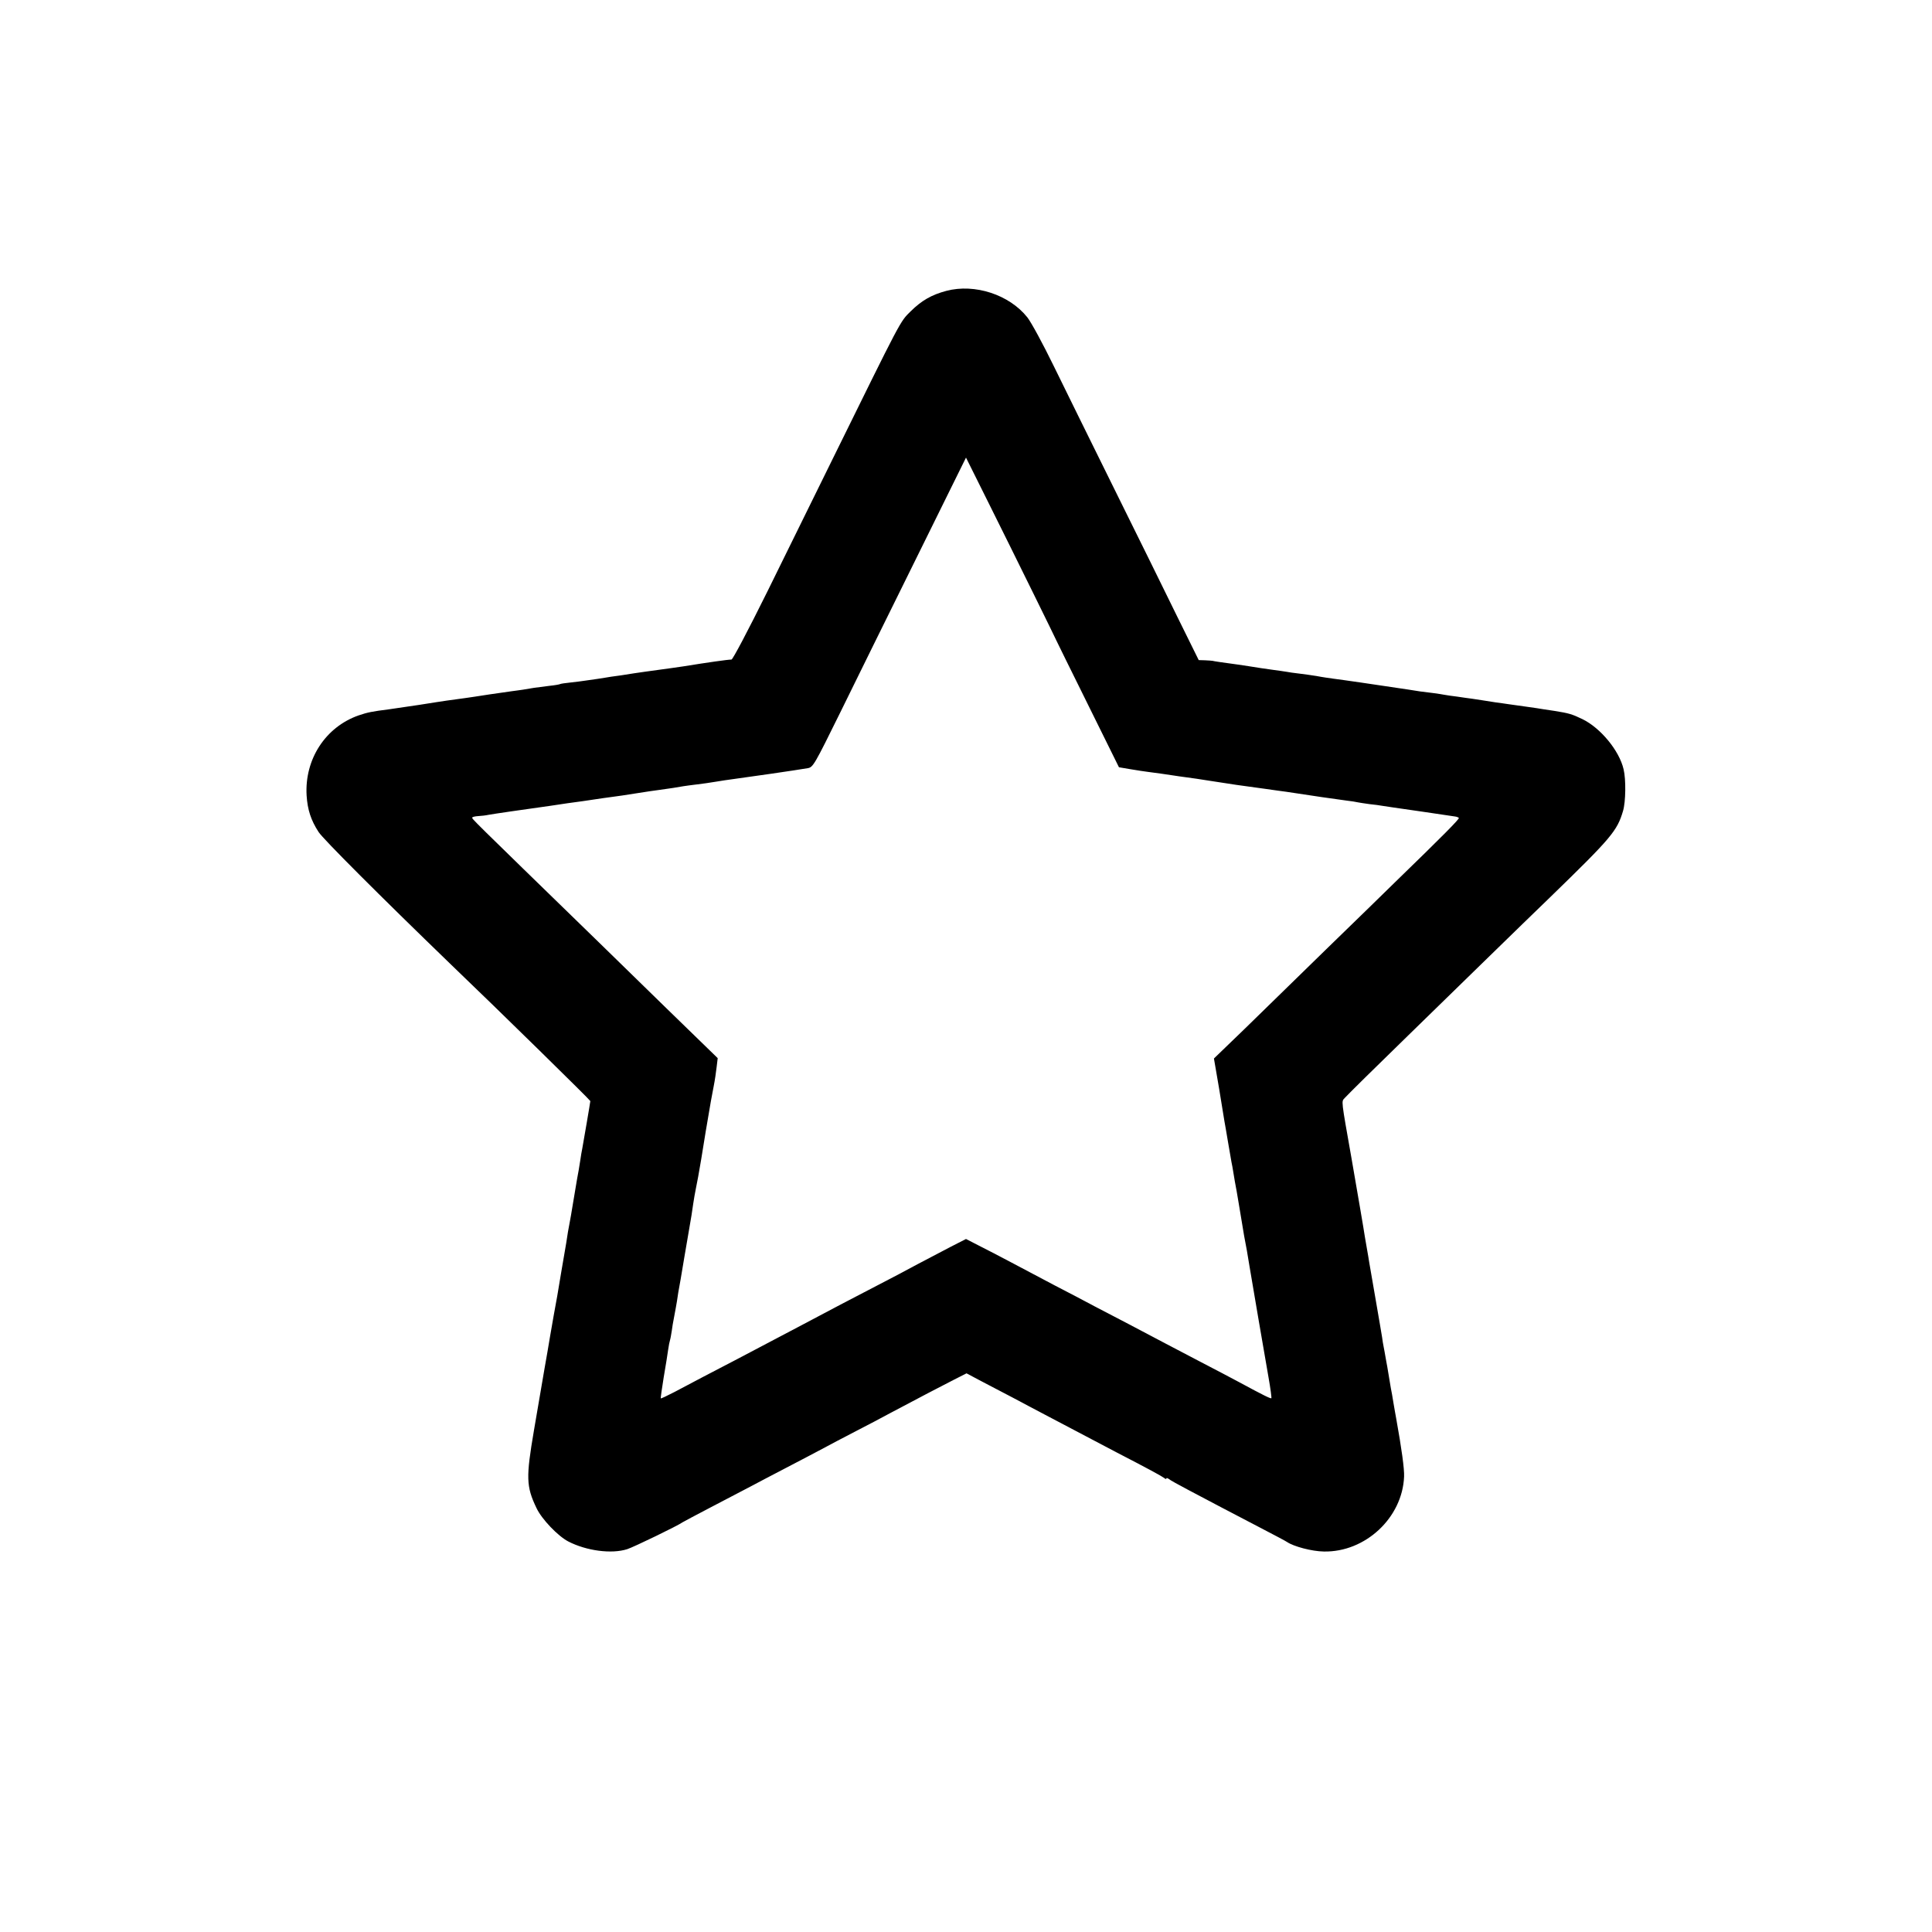<?xml version="1.0" standalone="no"?>
<!DOCTYPE svg PUBLIC "-//W3C//DTD SVG 20010904//EN"
 "http://www.w3.org/TR/2001/REC-SVG-20010904/DTD/svg10.dtd">
<svg version="1.0" xmlns="http://www.w3.org/2000/svg"
 width="1080pt" height="1080pt" viewBox="0 0 1080 1080"
 preserveAspectRatio="xMidYMid meet">
<g transform="translate(0,1080) scale(0.1,-0.1)"
fill="#000000" stroke="none">
<path d="M5290 9174 c-83 -22 -138 -54 -199 -114 -61 -60 -47 -35 -446 -845
-92 -187 -252 -511 -355 -721 -109 -220 -194 -381 -201 -381 -21 0 -133 -16
-269 -38 -21 -3 -95 -14 -215 -30 -11 -2 -39 -6 -62 -9 -23 -4 -55 -9 -70 -11
-15 -2 -41 -6 -58 -8 -16 -3 -50 -8 -75 -12 -25 -4 -56 -8 -70 -10 -14 -2 -49
-7 -79 -10 -30 -3 -57 -7 -60 -9 -3 -2 -31 -7 -61 -10 -30 -4 -68 -9 -85 -11
-16 -3 -43 -7 -60 -10 -16 -2 -46 -7 -65 -9 -59 -8 -194 -28 -210 -31 -14 -2
-66 -10 -150 -21 -19 -3 -89 -13 -155 -24 -66 -10 -142 -21 -170 -25 -95 -12
-120 -17 -170 -34 -186 -65 -303 -246 -291 -448 5 -79 24 -138 67 -204 24 -38
345 -359 732 -733 290 -278 787 -766 787 -771 0 -6 -40 -238 -45 -265 -3 -14
-8 -43 -11 -65 -8 -51 -10 -63 -18 -105 -6 -35 -8 -47 -26 -155 -5 -33 -12
-70 -14 -81 -2 -12 -7 -39 -11 -60 -3 -22 -8 -50 -10 -64 -11 -64 -46 -268
-50 -295 -3 -16 -12 -66 -20 -110 -8 -44 -17 -96 -20 -115 -6 -36 -23 -137
-31 -180 -6 -37 -30 -174 -59 -345 -45 -264 -44 -314 14 -435 29 -62 120 -157
178 -187 101 -52 241 -71 329 -43 35 11 285 132 309 150 6 4 78 42 160 85 83
43 182 95 220 115 39 21 129 68 200 105 72 37 162 85 200 105 39 21 124 66
190 100 66 34 152 79 190 100 156 83 294 155 359 188 l69 35 81 -43 c45 -23
123 -65 174 -91 50 -27 134 -71 185 -98 135 -71 256 -135 397 -209 180 -93
253 -133 268 -144 6 -6 12 -7 12 -3 0 4 6 3 13 -2 6 -6 57 -34 112 -63 55 -29
136 -72 180 -95 44 -23 143 -75 220 -115 77 -40 145 -76 150 -80 37 -25 138
-52 205 -53 232 -5 440 189 449 419 2 42 -14 158 -44 324 -3 14 -9 52 -15 85
-5 33 -12 71 -15 85 -2 13 -7 40 -10 60 -3 20 -8 47 -10 60 -3 14 -7 39 -10
55 -3 17 -7 41 -10 55 -3 14 -7 39 -9 55 -3 17 -18 109 -35 205 -17 96 -33
192 -37 214 -3 21 -8 48 -10 60 -2 11 -8 48 -14 81 -7 48 -39 232 -74 435 -60
340 -58 321 -39 342 19 21 170 170 353 348 58 56 240 234 405 395 165 161 341
332 390 379 344 334 375 371 408 483 15 50 17 176 3 233 -24 104 -129 231
-230 280 -58 28 -75 33 -156 46 -19 3 -46 7 -60 9 -14 3 -59 9 -100 15 -41 6
-86 12 -100 14 -14 2 -46 7 -71 10 -25 4 -57 9 -70 11 -13 2 -40 6 -59 9 -19
2 -57 8 -85 12 -27 3 -59 8 -70 10 -11 2 -40 7 -65 10 -25 3 -57 7 -72 9 -43
7 -69 11 -198 30 -14 2 -74 11 -135 20 -60 9 -128 18 -150 21 -22 3 -65 9 -95
15 -30 5 -75 11 -100 14 -25 3 -56 7 -70 10 -14 2 -45 7 -70 10 -25 4 -56 8
-70 10 -14 2 -45 7 -70 11 -25 4 -52 8 -60 9 -83 11 -136 19 -142 21 -5 1 -24
2 -43 3 l-34 1 -120 243 c-65 133 -223 454 -351 712 -128 259 -281 569 -340
690 -59 121 -125 243 -147 271 -101 127 -294 190 -453 148z m483 -1684 c72
-146 131 -267 132 -270 1 -3 80 -163 176 -357 l174 -352 65 -11 c36 -6 80 -13
98 -15 35 -4 102 -14 142 -20 14 -2 45 -7 70 -10 25 -3 86 -12 135 -20 140
-22 148 -23 310 -45 44 -6 96 -14 115 -16 19 -3 46 -7 60 -9 55 -9 228 -34
275 -40 28 -3 57 -8 65 -10 8 -2 38 -6 65 -10 28 -3 61 -7 75 -10 14 -2 41 -6
60 -9 31 -4 296 -43 342 -50 10 -1 20 -5 23 -8 5 -5 -86 -97 -356 -359 -53
-52 -226 -221 -385 -375 -159 -155 -365 -356 -458 -447 l-170 -164 29 -169
c15 -93 29 -176 30 -184 2 -8 10 -58 19 -110 9 -52 18 -105 20 -116 3 -12 7
-37 10 -55 3 -19 7 -43 9 -54 5 -26 15 -80 22 -125 5 -31 17 -103 30 -180 3
-14 9 -50 15 -80 5 -30 12 -71 15 -90 15 -89 83 -490 106 -619 11 -62 18 -115
16 -117 -3 -4 -46 17 -177 88 -47 25 -143 76 -215 113 -135 71 -251 131 -407
214 -51 27 -136 71 -188 98 -52 28 -153 81 -225 118 -71 38 -179 95 -240 127
-60 32 -143 75 -183 95 l-72 37 -88 -45 c-49 -26 -131 -69 -183 -96 -51 -28
-148 -79 -214 -113 -66 -34 -163 -85 -215 -112 -231 -122 -281 -149 -375 -198
-55 -29 -147 -77 -205 -108 -58 -30 -143 -75 -190 -99 -47 -25 -118 -62 -159
-84 -41 -21 -76 -38 -77 -36 -2 1 6 54 16 117 11 63 22 133 25 155 3 22 8 47
11 56 3 10 6 31 9 48 2 17 8 54 14 83 6 29 12 67 15 83 2 17 11 73 21 125 9
52 18 109 21 125 3 17 14 80 24 140 11 61 22 130 25 155 4 25 10 64 15 86 5
23 19 97 30 165 11 68 22 138 25 154 5 28 18 103 29 170 3 17 10 55 16 85 6
30 13 78 16 105 l6 50 -288 280 c-158 154 -326 318 -374 365 -738 718 -710
690 -710 700 0 3 15 7 33 8 18 1 44 4 57 7 26 5 206 31 343 50 23 3 53 8 67
10 14 2 45 7 70 10 25 3 72 10 105 15 33 5 80 12 105 15 25 3 86 12 135 20 50
8 110 17 135 20 54 7 96 14 130 20 14 2 48 7 75 10 28 3 75 10 105 15 30 5 75
12 100 15 77 10 353 50 416 61 29 5 38 21 179 307 81 166 274 556 427 866
l278 563 121 -243 c67 -134 180 -363 252 -509z"/>
</g>
</svg>
